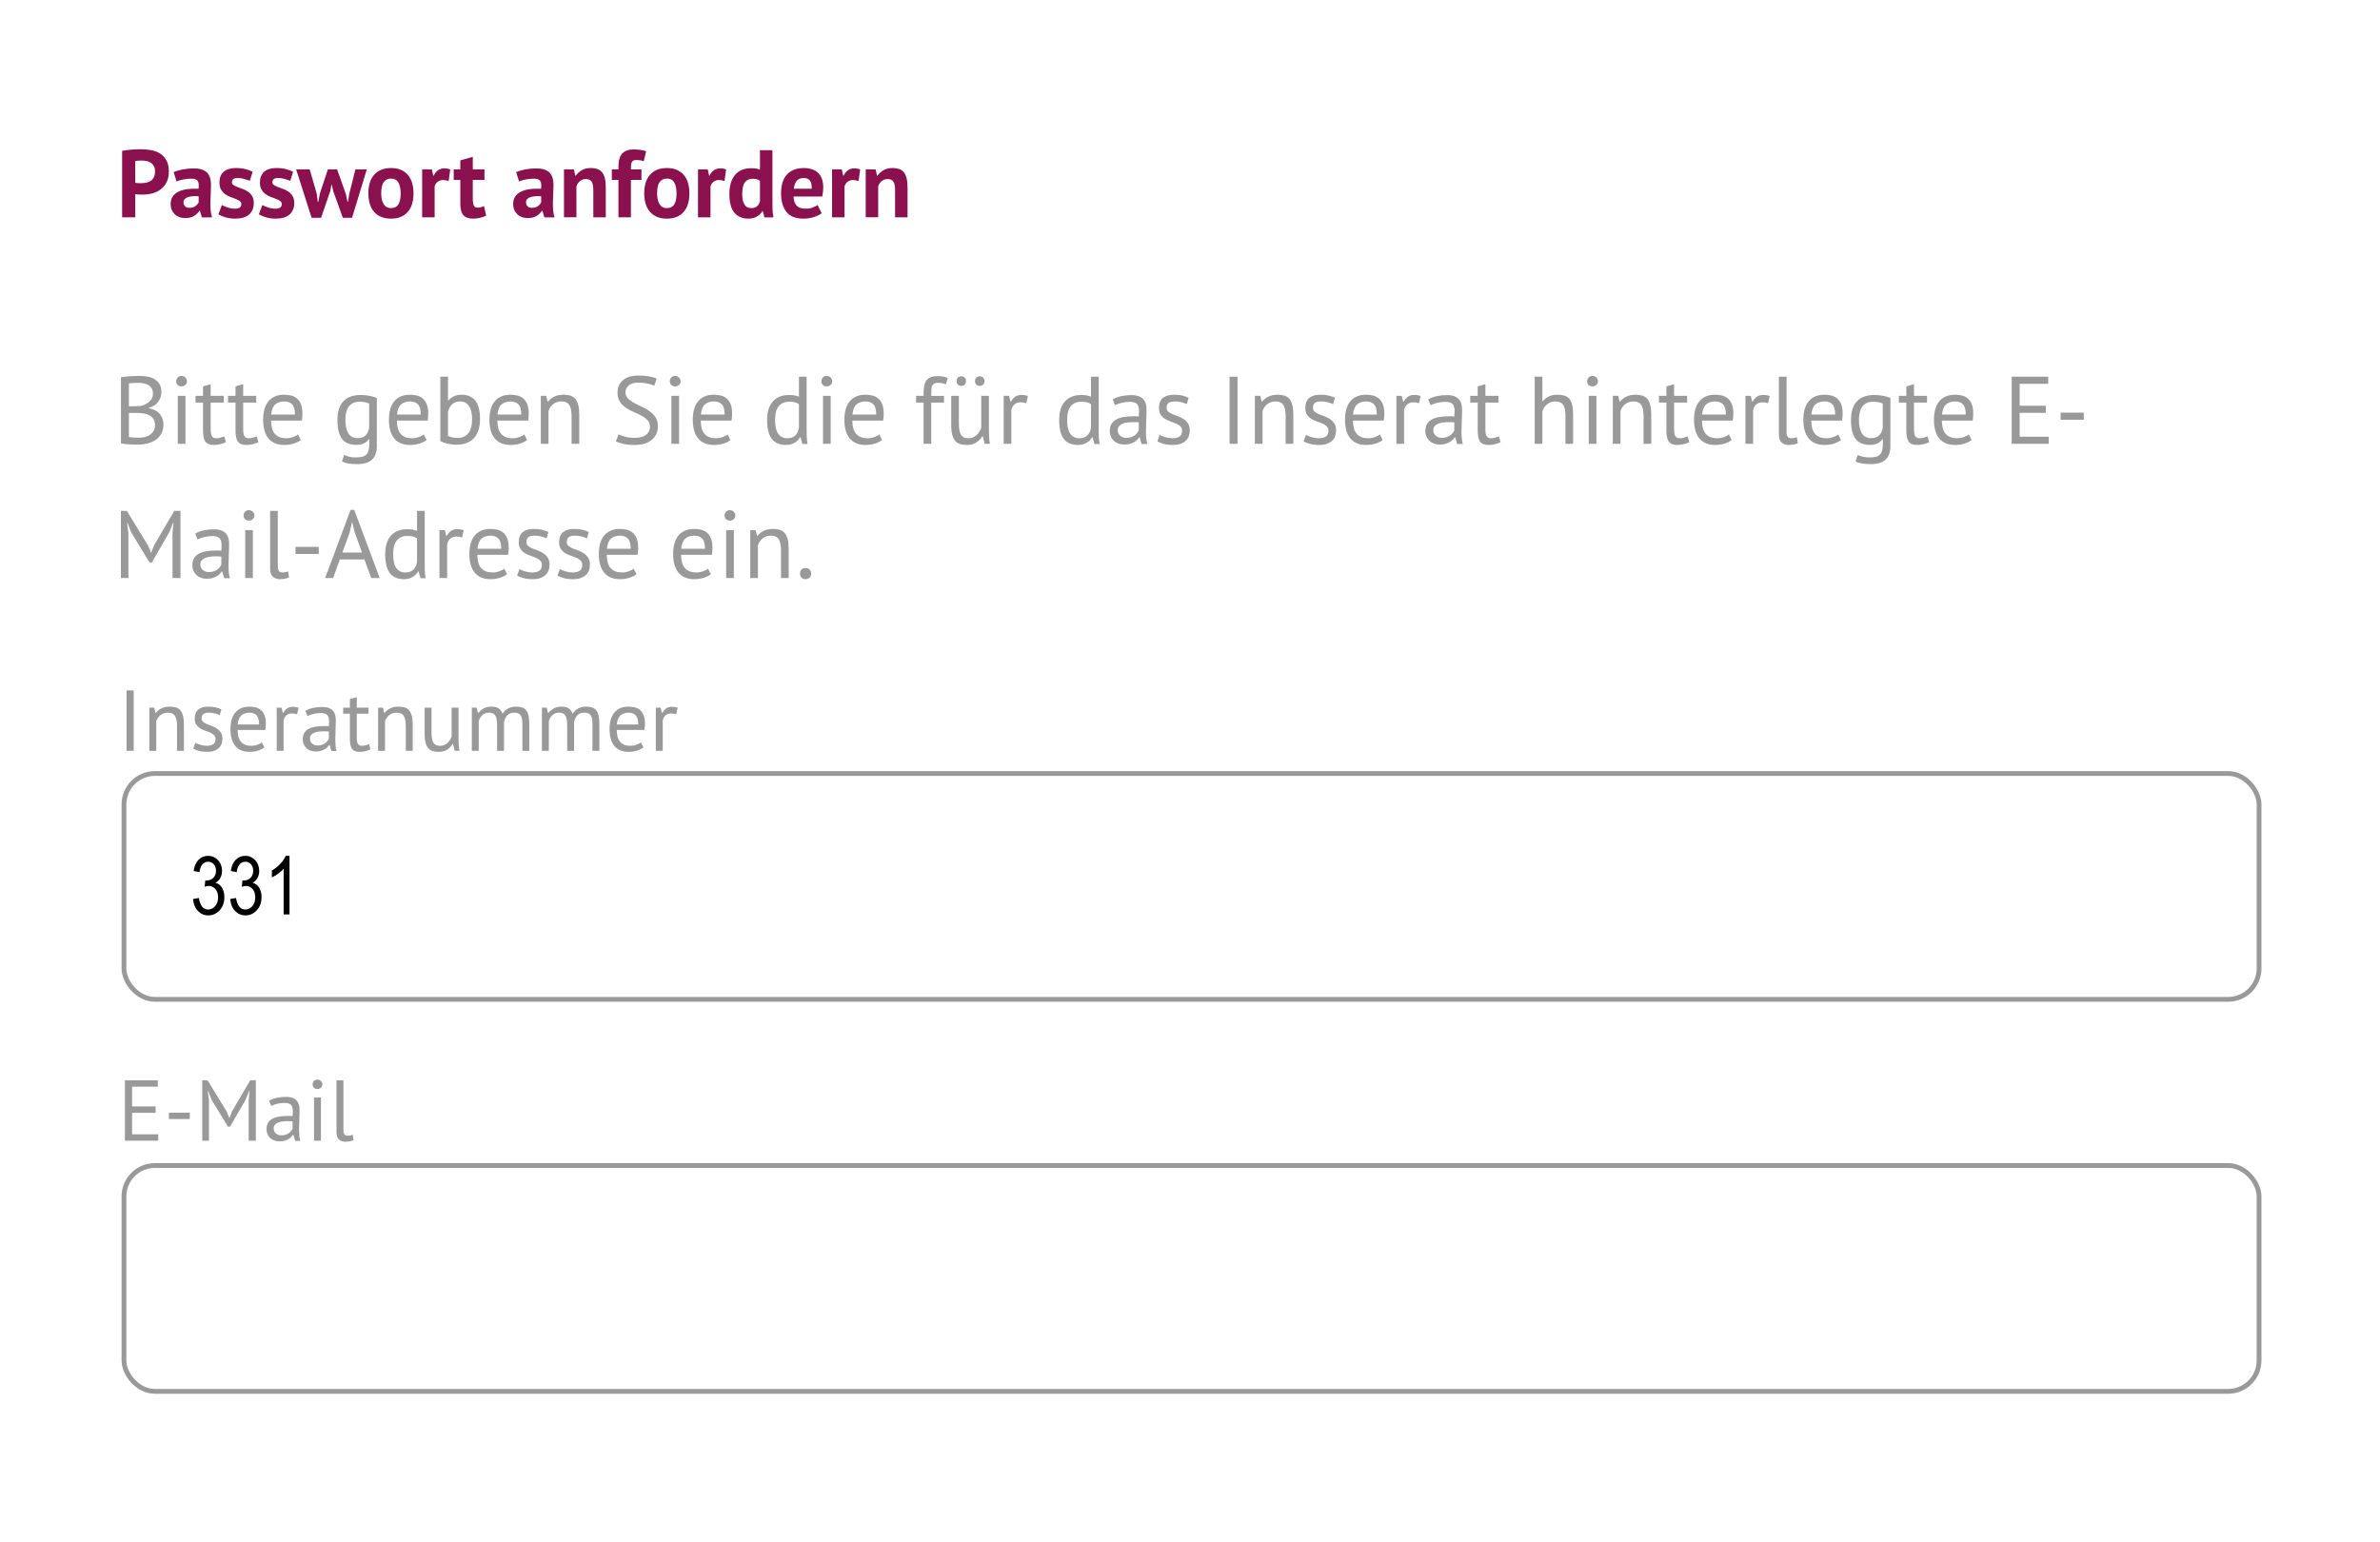 <?xml version="1.0" encoding="UTF-8"?><svg id="a" xmlns="http://www.w3.org/2000/svg" viewBox="0 0 496.415 321.673"><defs><style>.b{fill:none;stroke:#999;stroke-miterlimit:10;}.c{fill:#999;}.d{fill:#8b114e;}</style></defs><g><path class="c" d="M33.664,81.783c0,.333-.053,.673-.159,1.02-.107,.347-.268,.67-.48,.97-.214,.3-.487,.563-.82,.79-.333,.227-.727,.4-1.18,.52v.08c.4,.067,.783,.18,1.15,.34,.366,.16,.689,.38,.97,.66,.28,.28,.507,.62,.68,1.02s.26,.874,.26,1.42c0,.72-.149,1.343-.449,1.87-.301,.527-.693,.957-1.181,1.29-.486,.334-1.043,.58-1.67,.74s-1.267,.24-1.92,.24h-.8c-.307,0-.627-.01-.96-.03-.334-.02-.667-.047-1-.08-.334-.033-.627-.083-.88-.15v-13.78c.493-.08,1.066-.146,1.72-.2,.653-.053,1.366-.08,2.14-.08,.521,0,1.051,.043,1.591,.13,.54,.086,1.029,.253,1.47,.5,.439,.247,.803,.59,1.09,1.03,.286,.44,.43,1.007,.43,1.7Zm-5.739,2.96c.227,0,.5-.007,.819-.02,.32-.013,.587-.033,.8-.06,.32-.106,.62-.237,.9-.39,.28-.153,.53-.333,.75-.54,.22-.207,.394-.446,.521-.72,.126-.273,.189-.57,.189-.89,0-.44-.083-.803-.25-1.09s-.39-.517-.67-.69c-.28-.173-.6-.296-.96-.37s-.727-.11-1.1-.11c-.44,0-.844,.01-1.21,.03-.367,.02-.644,.05-.83,.09v4.76h1.04Zm1.1,6.56c.427,0,.84-.05,1.24-.15,.399-.1,.753-.26,1.06-.48,.307-.22,.55-.49,.73-.81,.18-.32,.27-.7,.27-1.14,0-.547-.109-.987-.33-1.32-.22-.333-.507-.593-.859-.78-.354-.187-.75-.313-1.19-.38-.439-.067-.88-.1-1.32-.1h-1.739v5.02c.093,.027,.227,.047,.399,.06,.174,.013,.36,.027,.561,.04,.199,.013,.406,.023,.62,.03,.213,.007,.399,.01,.56,.01Z"/><path class="c" d="M36.744,79.543c0-.307,.104-.57,.31-.79,.207-.22,.471-.33,.79-.33,.32,0,.594,.11,.82,.33,.227,.22,.34,.483,.34,.79,0,.307-.113,.56-.34,.76-.227,.2-.5,.3-.82,.3-.319,0-.583-.1-.79-.3-.206-.2-.31-.453-.31-.76Zm.34,3.04h1.601v10h-1.601v-10Z"/><path class="c" d="M40.783,82.583h1.561v-1.98l1.6-.46v2.44h2.72v1.4h-2.72v5.54c0,.693,.087,1.184,.26,1.47,.174,.287,.467,.43,.88,.43,.347,0,.641-.037,.881-.11,.239-.073,.506-.17,.8-.29l.359,1.22c-.359,.173-.753,.313-1.18,.42s-.887,.16-1.38,.16c-.813,0-1.387-.23-1.72-.69-.334-.46-.5-1.23-.5-2.31v-5.84h-1.561v-1.4Z"/><path class="c" d="M47.562,82.583h1.561v-1.98l1.6-.46v2.44h2.72v1.4h-2.72v5.54c0,.693,.087,1.184,.26,1.47,.174,.287,.467,.43,.88,.43,.347,0,.641-.037,.881-.11,.239-.073,.506-.17,.8-.29l.359,1.22c-.359,.173-.753,.313-1.18,.42s-.887,.16-1.38,.16c-.813,0-1.387-.23-1.72-.69-.334-.46-.5-1.23-.5-2.31v-5.84h-1.561v-1.4Z"/><path class="c" d="M62.742,91.783c-.399,.32-.903,.573-1.51,.76-.607,.187-1.25,.28-1.93,.28-.761,0-1.42-.124-1.98-.37-.56-.247-1.02-.6-1.38-1.06s-.627-1.01-.8-1.65c-.174-.64-.26-1.36-.26-2.16,0-1.707,.38-3.006,1.14-3.9,.76-.893,1.847-1.34,3.26-1.34,.453,0,.906,.05,1.36,.15,.453,.1,.859,.29,1.22,.57s.653,.677,.88,1.19c.227,.514,.34,1.19,.34,2.03,0,.44-.04,.927-.12,1.46h-6.42c0,.587,.061,1.107,.181,1.56s.307,.836,.56,1.15,.583,.553,.99,.72c.406,.167,.903,.25,1.49,.25,.453,0,.906-.08,1.359-.24,.453-.16,.793-.347,1.021-.56l.6,1.16Zm-3.439-8.04c-.787,0-1.417,.207-1.891,.62-.474,.414-.757,1.12-.85,2.12h4.96c0-1.013-.193-1.723-.58-2.13s-.934-.61-1.64-.61Z"/><path class="c" d="M78.602,93.043c0,1.293-.344,2.247-1.03,2.86s-1.703,.92-3.05,.92c-.8,0-1.443-.05-1.93-.15-.487-.1-.904-.23-1.25-.39l.42-1.36c.307,.12,.646,.233,1.02,.34,.373,.106,.86,.16,1.46,.16,.561,0,1.017-.05,1.37-.15s.637-.267,.85-.5c.214-.233,.36-.533,.44-.9s.12-.804,.12-1.31v-.96h-.08c-.267,.387-.606,.684-1.021,.89-.413,.207-.953,.31-1.619,.31-1.348,0-2.337-.42-2.971-1.26-.633-.84-.949-2.146-.949-3.92,0-1.707,.406-3.003,1.22-3.89,.812-.886,2.013-1.33,3.6-1.33,.76,0,1.41,.06,1.95,.18s1.023,.26,1.45,.42v10.04Zm-4.021-1.64c.681,0,1.214-.17,1.601-.51s.66-.87,.819-1.59v-5.12c-.533-.253-1.213-.38-2.04-.38-.906,0-1.619,.307-2.14,.92-.52,.613-.78,1.573-.78,2.88,0,.56,.047,1.073,.141,1.54,.093,.467,.239,.867,.439,1.2,.2,.334,.46,.594,.78,.78,.32,.187,.713,.28,1.18,.28Z"/><path class="c" d="M88.982,91.783c-.399,.32-.903,.573-1.51,.76-.607,.187-1.25,.28-1.93,.28-.761,0-1.42-.124-1.98-.37-.56-.247-1.02-.6-1.38-1.06s-.627-1.01-.8-1.65c-.174-.64-.26-1.36-.26-2.16,0-1.707,.38-3.006,1.14-3.9,.76-.893,1.847-1.34,3.26-1.34,.453,0,.906,.05,1.36,.15,.453,.1,.859,.29,1.22,.57s.653,.677,.88,1.19c.227,.514,.34,1.19,.34,2.03,0,.44-.04,.927-.12,1.46h-6.42c0,.587,.061,1.107,.181,1.56s.307,.836,.56,1.15,.583,.553,.99,.72c.406,.167,.903,.25,1.49,.25,.453,0,.906-.08,1.359-.24,.453-.16,.793-.347,1.021-.56l.6,1.16Zm-3.439-8.04c-.787,0-1.417,.207-1.891,.62-.474,.414-.757,1.12-.85,2.12h4.96c0-1.013-.193-1.723-.58-2.13s-.934-.61-1.64-.61Z"/><path class="c" d="M91.842,78.583h1.6v4.98h.08c.307-.387,.697-.687,1.17-.9,.474-.213,.99-.32,1.551-.32,1.293,0,2.263,.414,2.909,1.24s.971,2.107,.971,3.84c0,1.747-.427,3.074-1.28,3.98-.854,.907-2.054,1.36-3.6,1.36-.747,0-1.424-.08-2.03-.24-.607-.16-1.063-.333-1.37-.52v-13.42Zm4.12,5.16c-.667,0-1.207,.187-1.62,.56-.413,.373-.714,.9-.9,1.58v5.04c.254,.147,.561,.257,.92,.33,.36,.074,.733,.11,1.12,.11,.907,0,1.63-.32,2.17-.96,.54-.64,.811-1.64,.811-3,0-.52-.047-1.006-.141-1.46-.093-.453-.239-.84-.439-1.16-.2-.32-.457-.573-.771-.76-.313-.187-.696-.28-1.149-.28Z"/><path class="c" d="M109.942,91.783c-.399,.32-.903,.573-1.51,.76-.607,.187-1.25,.28-1.93,.28-.761,0-1.42-.124-1.98-.37-.56-.247-1.02-.6-1.38-1.06s-.627-1.01-.8-1.65c-.174-.64-.26-1.36-.26-2.16,0-1.707,.38-3.006,1.14-3.9,.76-.893,1.847-1.34,3.26-1.34,.453,0,.906,.05,1.36,.15,.453,.1,.859,.29,1.22,.57s.653,.677,.88,1.19c.227,.514,.34,1.19,.34,2.03,0,.44-.04,.927-.12,1.46h-6.42c0,.587,.061,1.107,.181,1.56s.307,.836,.56,1.15,.583,.553,.99,.72c.406,.167,.903,.25,1.49,.25,.453,0,.906-.08,1.359-.24,.453-.16,.793-.347,1.021-.56l.6,1.16Zm-3.439-8.04c-.787,0-1.417,.207-1.891,.62-.474,.414-.757,1.12-.85,2.12h4.96c0-1.013-.193-1.723-.58-2.13s-.934-.61-1.64-.61Z"/><path class="c" d="M119.222,92.583v-5.7c0-1.04-.15-1.823-.45-2.35s-.85-.79-1.649-.79c-.707,0-1.29,.19-1.75,.57s-.784,.857-.971,1.43v6.84h-1.6v-10h1.12l.3,1.22h.08c.32-.427,.75-.777,1.29-1.05,.54-.273,1.183-.41,1.93-.41,.547,0,1.026,.063,1.44,.19,.413,.126,.757,.35,1.03,.67,.272,.32,.479,.75,.619,1.29,.141,.54,.21,1.223,.21,2.05v6.04h-1.6Z"/><path class="c" d="M135.562,89.023c0-.56-.166-1.017-.5-1.37-.333-.353-.75-.666-1.25-.94-.5-.273-1.043-.53-1.63-.77-.587-.24-1.13-.53-1.63-.87-.5-.34-.917-.76-1.25-1.26s-.5-1.137-.5-1.91c0-1.093,.38-1.96,1.141-2.6,.76-.64,1.84-.96,3.239-.96,.813,0,1.554,.06,2.221,.18,.666,.12,1.187,.273,1.56,.46l-.5,1.48c-.307-.151-.757-.296-1.35-.433-.594-.138-1.264-.207-2.011-.207-.88,0-1.54,.197-1.979,.59-.44,.394-.66,.857-.66,1.39,0,.52,.167,.953,.5,1.3s.75,.657,1.25,.93,1.043,.543,1.63,.81c.587,.267,1.13,.577,1.63,.93,.5,.354,.917,.777,1.25,1.27,.333,.494,.5,1.107,.5,1.84,0,.6-.106,1.14-.319,1.62-.214,.48-.527,.894-.94,1.24s-.913,.613-1.5,.8-1.253,.28-2,.28c-1,0-1.827-.077-2.479-.23-.654-.153-1.16-.323-1.521-.51l.561-1.48c.306,.169,.76,.334,1.359,.497,.601,.163,1.273,.243,2.021,.243,.439,0,.853-.043,1.239-.13,.387-.086,.721-.227,1-.42,.28-.193,.504-.437,.67-.73,.167-.293,.25-.64,.25-1.04Z"/><path class="c" d="M139.703,79.543c0-.307,.104-.57,.31-.79,.207-.22,.471-.33,.79-.33,.32,0,.594,.11,.82,.33,.227,.22,.34,.483,.34,.79,0,.307-.113,.56-.34,.76-.227,.2-.5,.3-.82,.3-.319,0-.583-.1-.79-.3-.206-.2-.31-.453-.31-.76Zm.34,3.04h1.601v10h-1.601v-10Z"/><path class="c" d="M152.362,91.783c-.399,.32-.903,.573-1.51,.76-.607,.187-1.25,.28-1.93,.28-.761,0-1.42-.124-1.98-.37-.56-.247-1.02-.6-1.38-1.06s-.627-1.01-.8-1.65c-.174-.64-.26-1.36-.26-2.16,0-1.707,.38-3.006,1.14-3.9,.76-.893,1.847-1.34,3.26-1.34,.453,0,.906,.05,1.36,.15,.453,.1,.859,.29,1.22,.57s.653,.677,.88,1.19c.227,.514,.34,1.19,.34,2.03,0,.44-.04,.927-.12,1.46h-6.42c0,.587,.061,1.107,.181,1.56s.307,.836,.56,1.15,.583,.553,.99,.72c.406,.167,.903,.25,1.49,.25,.453,0,.906-.08,1.359-.24,.453-.16,.793-.347,1.021-.56l.6,1.16Zm-3.439-8.04c-.787,0-1.417,.207-1.891,.62-.474,.414-.757,1.12-.85,2.12h4.96c0-1.013-.193-1.723-.58-2.13s-.934-.61-1.64-.61Z"/><path class="c" d="M168.242,89.143c0,.68,.007,1.297,.021,1.85,.013,.553,.073,1.097,.18,1.63h-1.08l-.399-1.42h-.08c-.268,.467-.653,.854-1.16,1.16-.507,.307-1.101,.46-1.78,.46-1.333,0-2.323-.42-2.97-1.26-.647-.84-.97-2.153-.97-3.94,0-1.707,.402-3.003,1.21-3.89,.806-.886,1.916-1.33,3.329-1.33,.493,0,.884,.027,1.171,.08,.286,.054,.596,.14,.93,.26v-4.16h1.6v10.56Zm-4.04,2.28c.681,0,1.221-.176,1.62-.53,.4-.353,.673-.89,.82-1.61v-4.96c-.24-.187-.514-.32-.82-.4-.307-.08-.713-.12-1.22-.12-.92,0-1.64,.303-2.16,.91-.52,.607-.78,1.577-.78,2.91,0,.547,.044,1.053,.13,1.52,.087,.467,.23,.867,.431,1.2,.2,.334,.463,.597,.79,.79,.326,.194,.723,.29,1.189,.29Z"/><path class="c" d="M171.322,79.543c0-.307,.104-.57,.31-.79,.207-.22,.471-.33,.79-.33,.32,0,.594,.11,.82,.33,.227,.22,.34,.483,.34,.79,0,.307-.113,.56-.34,.76-.227,.2-.5,.3-.82,.3-.319,0-.583-.1-.79-.3-.206-.2-.31-.453-.31-.76Zm.34,3.04h1.601v10h-1.601v-10Z"/><path class="c" d="M183.981,91.783c-.399,.32-.903,.573-1.51,.76-.607,.187-1.25,.28-1.93,.28-.761,0-1.42-.124-1.98-.37-.56-.247-1.02-.6-1.38-1.06s-.627-1.01-.8-1.65c-.174-.64-.26-1.36-.26-2.16,0-1.707,.38-3.006,1.14-3.9,.76-.893,1.847-1.34,3.26-1.34,.453,0,.906,.05,1.36,.15,.453,.1,.859,.29,1.22,.57s.653,.677,.88,1.19c.227,.514,.34,1.19,.34,2.03,0,.44-.04,.927-.12,1.46h-6.42c0,.587,.061,1.107,.181,1.56s.307,.836,.56,1.15,.583,.553,.99,.72c.406,.167,.903,.25,1.49,.25,.453,0,.906-.08,1.359-.24,.453-.16,.793-.347,1.021-.56l.6,1.16Zm-3.439-8.04c-.787,0-1.417,.207-1.891,.62-.474,.414-.757,1.12-.85,2.12h4.96c0-1.013-.193-1.723-.58-2.13s-.934-.61-1.64-.61Z"/><path class="c" d="M191.081,82.583h1.56v-.56c0-.613,.05-1.146,.15-1.6,.1-.453,.263-.823,.489-1.11,.227-.287,.521-.5,.88-.64,.36-.14,.807-.21,1.341-.21,.426,0,.803,.027,1.13,.08,.326,.054,.67,.153,1.029,.3l-.359,1.34c-.307-.133-.597-.22-.87-.26s-.53-.06-.771-.06c-.347,0-.616,.054-.81,.16-.193,.107-.333,.264-.42,.47s-.14,.46-.16,.76c-.02,.3-.03,.65-.03,1.05v.28h2.66v1.4h-2.66v8.6h-1.6v-8.6h-1.56v-1.4Z"/><path class="c" d="M200.001,82.583v5.7c0,.52,.029,.977,.09,1.37,.06,.394,.163,.72,.31,.98,.146,.26,.347,.457,.601,.59,.253,.133,.572,.2,.96,.2,.359,0,.68-.057,.96-.17,.279-.113,.529-.27,.75-.47,.22-.2,.413-.43,.58-.69,.166-.26,.303-.536,.409-.83v-6.68h1.601v7.16c0,.48,.017,.977,.05,1.49,.033,.514,.09,.963,.17,1.35h-1.1l-.4-1.58h-.1c-.308,.52-.721,.954-1.24,1.3-.521,.346-1.18,.52-1.98,.52-.533,0-1.003-.063-1.409-.19-.407-.126-.747-.35-1.021-.67-.273-.32-.479-.75-.62-1.29-.14-.54-.21-1.223-.21-2.05v-6.04h1.601Zm-.48-3.06c0-.307,.09-.553,.27-.74,.181-.187,.417-.28,.711-.28,.293,0,.529,.094,.71,.28,.18,.187,.27,.433,.27,.74,0,.28-.09,.514-.27,.7-.181,.187-.417,.28-.71,.28-.294,0-.53-.093-.711-.28-.18-.187-.27-.42-.27-.7Zm3.84,0c0-.307,.09-.553,.271-.74,.18-.187,.416-.28,.71-.28,.307,0,.55,.094,.729,.28,.181,.187,.271,.433,.271,.74,0,.28-.09,.514-.271,.7-.18,.187-.423,.28-.729,.28-.294,0-.53-.093-.71-.28-.181-.187-.271-.42-.271-.7Z"/><path class="c" d="M214.06,84.123c-.399-.133-.779-.2-1.14-.2-.573,0-1.027,.157-1.36,.47-.333,.313-.54,.71-.62,1.19v7h-1.6v-10h1.12l.3,1.22h.08c.253-.453,.557-.803,.91-1.05,.353-.247,.803-.37,1.35-.37,.387,0,.82,.067,1.3,.2l-.34,1.54Z"/><path class="c" d="M229.16,89.143c0,.68,.007,1.297,.021,1.85,.013,.553,.073,1.097,.18,1.63h-1.08l-.399-1.42h-.08c-.268,.467-.653,.854-1.16,1.16-.507,.307-1.101,.46-1.78,.46-1.333,0-2.323-.42-2.97-1.26-.647-.84-.97-2.153-.97-3.94,0-1.707,.402-3.003,1.21-3.89,.806-.886,1.916-1.33,3.329-1.33,.493,0,.884,.027,1.171,.08,.286,.054,.596,.14,.93,.26v-4.16h1.6v10.56Zm-4.04,2.28c.681,0,1.221-.176,1.62-.53,.4-.353,.673-.89,.82-1.61v-4.96c-.24-.187-.514-.32-.82-.4s-.713-.12-1.22-.12c-.92,0-1.64,.303-2.16,.91-.52,.607-.78,1.577-.78,2.91,0,.547,.044,1.053,.13,1.52,.087,.467,.23,.867,.431,1.2,.2,.334,.463,.597,.79,.79,.326,.194,.723,.29,1.189,.29Z"/><path class="c" d="M232.08,83.323c.507-.307,1.097-.533,1.771-.68,.673-.146,1.376-.22,2.109-.22,.693,0,1.25,.094,1.67,.28s.74,.43,.96,.73c.221,.3,.367,.63,.44,.99,.073,.36,.11,.72,.11,1.08,0,.8-.021,1.58-.061,2.34-.04,.76-.06,1.48-.06,2.16,0,.494,.02,.96,.06,1.4s.113,.847,.22,1.22h-1.18l-.42-1.4h-.1c-.12,.187-.271,.37-.45,.55-.181,.18-.397,.34-.65,.48s-.547,.257-.88,.35-.713,.14-1.14,.14-.823-.067-1.19-.2-.684-.323-.95-.57-.477-.543-.63-.89-.229-.74-.229-1.18c0-.586,.12-1.076,.359-1.47,.24-.393,.577-.707,1.011-.94,.433-.233,.953-.4,1.56-.5,.606-.1,1.276-.15,2.01-.15h.55c.181,0,.363,.014,.551,.04,.04-.4,.06-.76,.06-1.08,0-.733-.146-1.247-.439-1.54-.294-.293-.827-.44-1.601-.44-.227,0-.47,.017-.729,.051-.261,.035-.527,.082-.801,.144s-.533,.137-.779,.227c-.247,.089-.464,.188-.65,.298l-.5-1.22Zm2.84,8.02c.373,0,.707-.05,1-.15s.547-.227,.761-.38c.213-.153,.39-.323,.529-.51,.141-.187,.243-.367,.311-.54v-1.66c-.188-.013-.377-.023-.57-.03s-.384-.01-.57-.01c-.413,0-.816,.023-1.21,.07-.394,.047-.739,.134-1.04,.26-.3,.127-.54,.3-.72,.52-.18,.22-.27,.497-.27,.83,0,.467,.166,.85,.5,1.15,.333,.3,.76,.45,1.279,.45Z"/><path class="c" d="M246.56,89.863c0-.4-.12-.713-.36-.94-.24-.227-.537-.416-.89-.57-.354-.153-.74-.3-1.16-.44s-.808-.32-1.16-.54c-.354-.22-.65-.503-.89-.85-.24-.347-.36-.813-.36-1.4,0-.96,.273-1.663,.82-2.11,.546-.447,1.306-.67,2.279-.67,.721,0,1.323,.063,1.811,.19,.486,.126,.91,.277,1.27,.45l-.38,1.32c-.307-.147-.677-.277-1.11-.39-.433-.113-.896-.17-1.39-.17-.587,0-1.017,.1-1.29,.3s-.41,.547-.41,1.04c0,.347,.12,.617,.36,.81s.536,.367,.89,.52,.74,.303,1.16,.45c.42,.147,.807,.34,1.16,.58,.354,.24,.65,.543,.89,.91,.24,.367,.36,.85,.36,1.45,0,.427-.07,.827-.21,1.2-.14,.374-.357,.693-.65,.96-.293,.267-.656,.477-1.09,.63-.434,.153-.943,.23-1.53,.23-.76,0-1.406-.074-1.939-.22s-.98-.32-1.34-.52l.479-1.36c.307,.173,.707,.334,1.2,.48,.493,.147,.993,.22,1.5,.22,.573,0,1.047-.113,1.42-.34,.373-.227,.561-.633,.561-1.22Z"/><path class="c" d="M256.459,78.583h1.66v14h-1.66v-14Z"/><path class="c" d="M268.159,92.583v-5.7c0-1.04-.15-1.823-.45-2.35s-.85-.79-1.649-.79c-.707,0-1.29,.19-1.75,.57s-.784,.857-.971,1.43v6.84h-1.6v-10h1.12l.3,1.22h.08c.32-.427,.75-.777,1.29-1.05,.54-.273,1.183-.41,1.93-.41,.547,0,1.026,.063,1.44,.19,.413,.126,.757,.35,1.03,.67,.272,.32,.479,.75,.619,1.29,.141,.54,.21,1.223,.21,2.05v6.04h-1.6Z"/><path class="c" d="M277.079,89.863c0-.4-.12-.713-.36-.94-.24-.227-.537-.416-.89-.57-.354-.153-.74-.3-1.16-.44s-.808-.32-1.16-.54c-.354-.22-.65-.503-.89-.85-.24-.347-.36-.813-.36-1.4,0-.96,.273-1.663,.82-2.11,.546-.447,1.306-.67,2.279-.67,.721,0,1.323,.063,1.811,.19,.486,.126,.91,.277,1.27,.45l-.38,1.32c-.307-.147-.677-.277-1.11-.39-.433-.113-.896-.17-1.39-.17-.587,0-1.017,.1-1.29,.3s-.41,.547-.41,1.04c0,.347,.12,.617,.36,.81s.536,.367,.89,.52,.74,.303,1.16,.45c.42,.147,.807,.34,1.16,.58,.354,.24,.65,.543,.89,.91,.24,.367,.36,.85,.36,1.45,0,.427-.07,.827-.21,1.2-.14,.374-.357,.693-.65,.96-.293,.267-.656,.477-1.09,.63-.434,.153-.943,.23-1.53,.23-.76,0-1.406-.074-1.939-.22s-.98-.32-1.34-.52l.479-1.36c.307,.173,.707,.334,1.2,.48,.493,.147,.993,.22,1.5,.22,.573,0,1.047-.113,1.42-.34,.373-.227,.561-.633,.561-1.22Z"/><path class="c" d="M288.398,91.783c-.399,.32-.903,.573-1.51,.76-.607,.187-1.25,.28-1.93,.28-.761,0-1.42-.124-1.98-.37-.56-.247-1.02-.6-1.38-1.06s-.627-1.01-.8-1.65c-.174-.64-.26-1.36-.26-2.16,0-1.707,.38-3.006,1.14-3.9,.76-.893,1.847-1.34,3.26-1.34,.453,0,.906,.05,1.36,.15,.453,.1,.859,.29,1.22,.57,.36,.28,.653,.677,.88,1.19,.227,.514,.34,1.19,.34,2.03,0,.44-.04,.927-.12,1.46h-6.42c0,.587,.061,1.107,.181,1.56,.12,.453,.307,.836,.56,1.15s.583,.553,.99,.72c.406,.167,.903,.25,1.49,.25,.453,0,.906-.08,1.359-.24,.453-.16,.793-.347,1.021-.56l.6,1.16Zm-3.439-8.04c-.787,0-1.417,.207-1.891,.62-.474,.414-.757,1.12-.85,2.12h4.96c0-1.013-.193-1.723-.58-2.13s-.934-.61-1.64-.61Z"/><path class="c" d="M295.978,84.123c-.399-.133-.779-.2-1.14-.2-.573,0-1.027,.157-1.36,.47-.333,.313-.54,.71-.62,1.19v7h-1.6v-10h1.12l.3,1.22h.08c.253-.453,.557-.803,.91-1.05,.353-.247,.803-.37,1.35-.37,.387,0,.82,.067,1.3,.2l-.34,1.54Z"/><path class="c" d="M297.898,83.323c.507-.307,1.097-.533,1.771-.68,.673-.146,1.376-.22,2.109-.22,.693,0,1.25,.094,1.67,.28s.74,.43,.96,.73c.221,.3,.367,.63,.44,.99,.073,.36,.11,.72,.11,1.08,0,.8-.021,1.58-.061,2.34-.04,.76-.06,1.48-.06,2.16,0,.494,.02,.96,.06,1.4s.113,.847,.22,1.22h-1.18l-.42-1.4h-.1c-.12,.187-.271,.37-.45,.55-.181,.18-.397,.34-.65,.48s-.547,.257-.88,.35-.713,.14-1.14,.14-.823-.067-1.19-.2-.684-.323-.95-.57-.477-.543-.63-.89-.229-.74-.229-1.18c0-.586,.12-1.076,.359-1.47,.24-.393,.577-.707,1.011-.94,.433-.233,.953-.4,1.56-.5,.606-.1,1.276-.15,2.01-.15h.55c.181,0,.363,.014,.551,.04,.04-.4,.06-.76,.06-1.08,0-.733-.146-1.247-.439-1.54-.294-.293-.827-.44-1.601-.44-.227,0-.47,.017-.73,.051-.261,.035-.527,.082-.801,.144s-.533,.137-.779,.227c-.247,.089-.464,.188-.65,.298l-.5-1.22Zm2.84,8.02c.373,0,.707-.05,1-.15s.547-.227,.761-.38c.213-.153,.39-.323,.529-.51,.141-.187,.243-.367,.311-.54v-1.66c-.188-.013-.377-.023-.57-.03s-.384-.01-.57-.01c-.413,0-.816,.023-1.21,.07-.394,.047-.739,.134-1.04,.26-.3,.127-.54,.3-.72,.52-.18,.22-.27,.497-.27,.83,0,.467,.166,.85,.5,1.15,.333,.3,.76,.45,1.279,.45Z"/><path class="c" d="M306.658,82.583h1.561v-1.98l1.6-.46v2.44h2.72v1.4h-2.72v5.54c0,.693,.087,1.184,.26,1.47,.174,.287,.467,.43,.88,.43,.347,0,.641-.037,.881-.11,.239-.073,.506-.17,.8-.29l.359,1.22c-.359,.173-.753,.313-1.18,.42s-.887,.16-1.38,.16c-.813,0-1.387-.23-1.72-.69-.334-.46-.5-1.23-.5-2.31v-5.84h-1.561v-1.4Z"/><path class="c" d="M326.518,92.583v-5.7c0-.52-.03-.977-.09-1.37-.061-.393-.17-.72-.33-.98-.16-.26-.377-.457-.65-.59-.273-.133-.63-.2-1.069-.2-.627,0-1.193,.203-1.7,.61s-.834,.93-.98,1.57v6.66h-1.6v-14h1.6v5.12h.08c.347-.413,.764-.743,1.25-.99,.487-.247,1.09-.37,1.811-.37,.56,0,1.046,.063,1.46,.19,.413,.126,.756,.35,1.029,.67,.273,.32,.474,.75,.601,1.29,.126,.54,.189,1.223,.189,2.05v6.04h-1.6Z"/><path class="c" d="M331.038,79.543c0-.307,.104-.57,.31-.79,.207-.22,.471-.33,.79-.33,.32,0,.594,.11,.82,.33,.227,.22,.34,.483,.34,.79,0,.307-.113,.56-.34,.76-.227,.2-.5,.3-.82,.3-.319,0-.583-.1-.79-.3-.206-.2-.31-.453-.31-.76Zm.34,3.04h1.601v10h-1.601v-10Z"/><path class="c" d="M342.817,92.583v-5.7c0-1.04-.15-1.823-.45-2.35s-.85-.79-1.649-.79c-.707,0-1.29,.19-1.75,.57s-.784,.857-.971,1.43v6.84h-1.6v-10h1.12l.3,1.22h.08c.32-.427,.75-.777,1.29-1.05,.54-.273,1.183-.41,1.93-.41,.547,0,1.026,.063,1.44,.19,.413,.126,.757,.35,1.03,.67,.272,.32,.479,.75,.619,1.29,.141,.54,.21,1.223,.21,2.05v6.04h-1.6Z"/><path class="c" d="M346.016,82.583h1.561v-1.98l1.6-.46v2.44h2.72v1.4h-2.72v5.54c0,.693,.087,1.184,.26,1.47,.174,.287,.467,.43,.88,.43,.347,0,.641-.037,.881-.11,.239-.073,.506-.17,.8-.29l.359,1.22c-.359,.173-.753,.313-1.18,.42s-.887,.16-1.38,.16c-.813,0-1.387-.23-1.72-.69-.334-.46-.5-1.23-.5-2.31v-5.84h-1.561v-1.4Z"/><path class="c" d="M361.196,91.783c-.399,.32-.903,.573-1.51,.76-.607,.187-1.25,.28-1.93,.28-.761,0-1.42-.124-1.98-.37-.56-.247-1.02-.6-1.38-1.06s-.627-1.01-.8-1.65c-.174-.64-.26-1.36-.26-2.16,0-1.707,.38-3.006,1.14-3.9,.76-.893,1.847-1.34,3.26-1.34,.453,0,.906,.05,1.36,.15,.453,.1,.859,.29,1.22,.57s.653,.677,.88,1.19c.227,.514,.34,1.19,.34,2.03,0,.44-.04,.927-.12,1.46h-6.42c0,.587,.061,1.107,.181,1.56s.307,.836,.56,1.15,.583,.553,.99,.72c.406,.167,.903,.25,1.49,.25,.453,0,.906-.08,1.359-.24,.453-.16,.793-.347,1.021-.56l.6,1.16Zm-3.439-8.04c-.787,0-1.417,.207-1.891,.62-.474,.414-.757,1.12-.85,2.12h4.96c0-1.013-.193-1.723-.58-2.13s-.934-.61-1.64-.61Z"/><path class="c" d="M368.776,84.123c-.399-.133-.779-.2-1.14-.2-.573,0-1.027,.157-1.36,.47-.333,.313-.54,.71-.62,1.19v7h-1.6v-10h1.12l.3,1.22h.08c.253-.453,.557-.803,.91-1.05,.353-.247,.803-.37,1.35-.37,.387,0,.82,.067,1.3,.2l-.34,1.54Z"/><path class="c" d="M372.636,90.123c0,.467,.08,.8,.239,1,.16,.2,.387,.3,.681,.3,.173,0,.359-.013,.56-.04,.2-.026,.427-.086,.681-.18l.18,1.26c-.214,.107-.51,.193-.891,.26-.38,.066-.71,.1-.989,.1-.601,0-1.094-.17-1.48-.51s-.58-.916-.58-1.73v-12h1.601v11.54Z"/><path class="c" d="M383.996,91.783c-.399,.32-.903,.573-1.51,.76-.607,.187-1.25,.28-1.93,.28-.761,0-1.42-.124-1.98-.37-.56-.247-1.02-.6-1.38-1.06s-.627-1.01-.8-1.65c-.174-.64-.26-1.36-.26-2.16,0-1.707,.38-3.006,1.14-3.9,.76-.893,1.847-1.34,3.26-1.34,.453,0,.906,.05,1.36,.15,.453,.1,.859,.29,1.22,.57s.653,.677,.88,1.19c.227,.514,.34,1.19,.34,2.03,0,.44-.04,.927-.12,1.46h-6.42c0,.587,.061,1.107,.181,1.56s.307,.836,.56,1.15,.583,.553,.99,.72c.406,.167,.903,.25,1.49,.25,.453,0,.906-.08,1.359-.24,.453-.16,.793-.347,1.021-.56l.6,1.16Zm-3.439-8.04c-.787,0-1.417,.207-1.891,.62-.474,.414-.757,1.12-.85,2.12h4.96c0-1.013-.193-1.723-.58-2.13s-.934-.61-1.64-.61Z"/><path class="c" d="M394.296,93.043c0,1.293-.344,2.247-1.03,2.86s-1.703,.92-3.05,.92c-.8,0-1.443-.05-1.93-.15-.487-.1-.904-.23-1.25-.39l.42-1.36c.307,.12,.646,.233,1.02,.34,.373,.106,.86,.16,1.46,.16,.561,0,1.017-.05,1.37-.15s.637-.267,.85-.5c.214-.233,.36-.533,.44-.9s.12-.804,.12-1.31v-.96h-.08c-.267,.387-.606,.684-1.021,.89-.413,.207-.953,.31-1.619,.31-1.348,0-2.337-.42-2.971-1.26-.633-.84-.949-2.146-.949-3.92,0-1.707,.406-3.003,1.22-3.89,.812-.886,2.013-1.33,3.6-1.33,.76,0,1.41,.06,1.95,.18s1.023,.26,1.45,.42v10.04Zm-4.021-1.64c.681,0,1.214-.17,1.601-.51s.66-.87,.819-1.59v-5.12c-.533-.253-1.213-.38-2.04-.38-.906,0-1.619,.307-2.14,.92-.52,.613-.78,1.573-.78,2.88,0,.56,.047,1.073,.141,1.54,.093,.467,.239,.867,.439,1.2,.2,.334,.46,.594,.78,.78,.32,.187,.713,.28,1.18,.28Z"/><path class="c" d="M396.055,82.583h1.561v-1.98l1.6-.46v2.44h2.72v1.4h-2.72v5.54c0,.693,.087,1.184,.26,1.47,.174,.287,.467,.43,.88,.43,.347,0,.641-.037,.881-.11,.239-.073,.506-.17,.8-.29l.359,1.22c-.359,.173-.753,.313-1.18,.42s-.887,.16-1.38,.16c-.813,0-1.387-.23-1.72-.69-.334-.46-.5-1.23-.5-2.31v-5.84h-1.561v-1.4Z"/><path class="c" d="M411.235,91.783c-.399,.32-.903,.573-1.51,.76-.607,.187-1.25,.28-1.93,.28-.761,0-1.42-.124-1.98-.37-.56-.247-1.02-.6-1.38-1.06s-.627-1.01-.8-1.65c-.174-.64-.26-1.36-.26-2.16,0-1.707,.38-3.006,1.14-3.9,.76-.893,1.847-1.34,3.26-1.34,.453,0,.906,.05,1.36,.15,.453,.1,.859,.29,1.22,.57s.653,.677,.88,1.19c.227,.514,.34,1.19,.34,2.03,0,.44-.04,.927-.12,1.46h-6.42c0,.587,.061,1.107,.181,1.56s.307,.836,.56,1.15,.583,.553,.99,.72c.406,.167,.903,.25,1.49,.25,.453,0,.906-.08,1.359-.24,.453-.16,.793-.347,1.021-.56l.6,1.16Zm-3.439-8.04c-.787,0-1.417,.207-1.891,.62-.474,.414-.757,1.12-.85,2.12h4.96c0-1.013-.193-1.723-.58-2.13s-.934-.61-1.64-.61Z"/><path class="c" d="M419.595,78.583h7.62v1.48h-5.96v4.58h5.46v1.48h-5.46v4.98h6.06v1.48h-7.72v-14Z"/><path class="c" d="M429.794,86.083h4.84v1.48h-4.84v-1.48Z"/><path class="c" d="M35.984,111.183l.2-2.1h-.101l-.76,1.92-3.64,6.32h-.5l-3.86-6.34-.72-1.9h-.1l.279,2.08v9.42h-1.56v-14h1.24l4.38,7.16,.66,1.56h.039l.62-1.6,4.181-7.12h1.3v14h-1.66v-9.4Z"/><path class="c" d="M40.723,111.323c.507-.307,1.097-.533,1.771-.68,.673-.146,1.376-.22,2.109-.22,.693,0,1.25,.094,1.67,.28s.74,.43,.96,.73c.221,.3,.367,.63,.44,.989,.073,.36,.11,.72,.11,1.08,0,.8-.021,1.58-.061,2.34s-.06,1.48-.06,2.16c0,.493,.02,.96,.06,1.4,.04,.439,.113,.847,.22,1.22h-1.18l-.42-1.4h-.1c-.12,.188-.271,.37-.45,.551-.181,.18-.397,.34-.65,.479s-.547,.257-.88,.35c-.333,.094-.713,.141-1.14,.141s-.823-.067-1.19-.2-.684-.323-.95-.57c-.267-.246-.477-.543-.63-.89s-.229-.74-.229-1.18c0-.587,.12-1.077,.359-1.471,.24-.393,.577-.706,1.011-.939,.433-.233,.953-.4,1.56-.5,.606-.101,1.276-.15,2.01-.15h.55c.181,0,.363,.014,.551,.04,.04-.399,.06-.76,.06-1.08,0-.732-.146-1.246-.439-1.54-.294-.293-.827-.439-1.601-.439-.227,0-.47,.017-.729,.052-.261,.034-.527,.082-.801,.144s-.533,.138-.779,.227c-.247,.089-.464,.188-.65,.298l-.5-1.22Zm2.84,8.02c.373,0,.707-.05,1-.149,.293-.101,.547-.227,.761-.38,.213-.153,.39-.323,.529-.511,.141-.187,.243-.366,.311-.54v-1.66c-.188-.013-.377-.022-.57-.029s-.384-.01-.57-.01c-.413,0-.816,.023-1.21,.069-.394,.047-.739,.134-1.04,.26-.3,.127-.54,.301-.72,.521s-.27,.497-.27,.83c0,.467,.166,.85,.5,1.149,.333,.301,.76,.45,1.279,.45Z"/><path class="c" d="M50.803,107.543c0-.307,.104-.57,.31-.79,.207-.22,.471-.33,.79-.33,.32,0,.594,.11,.82,.33,.227,.22,.34,.483,.34,.79,0,.307-.113,.56-.34,.76-.227,.2-.5,.3-.82,.3-.319,0-.583-.1-.79-.3-.206-.2-.31-.453-.31-.76Zm.34,3.04h1.601v10h-1.601v-10Z"/><path class="c" d="M57.943,118.123c0,.467,.08,.8,.239,1,.16,.2,.387,.3,.681,.3,.173,0,.359-.013,.56-.04,.2-.026,.427-.086,.681-.18l.18,1.26c-.214,.107-.51,.193-.891,.26-.38,.067-.71,.101-.989,.101-.601,0-1.094-.17-1.48-.51-.387-.341-.58-.917-.58-1.73v-12h1.601v11.54Z"/><path class="c" d="M61.642,114.083h4.84v1.48h-4.84v-1.48Z"/><path class="c" d="M76.01,116.703h-5.135l-1.393,3.88h-1.66l5.3-14.22h.76l5.32,14.22h-1.76l-1.433-3.88Zm-4.598-1.44h4.1l-1.552-4.26-.498-2.12h-.02l-.498,2.16-1.532,4.22Z"/><path class="c" d="M88.582,117.142c0,.681,.007,1.297,.021,1.851,.013,.554,.073,1.097,.18,1.63h-1.08l-.399-1.42h-.08c-.268,.467-.653,.854-1.16,1.16s-1.101,.46-1.78,.46c-1.333,0-2.323-.42-2.97-1.26-.647-.841-.97-2.153-.97-3.94,0-1.707,.402-3.003,1.21-3.89,.806-.887,1.916-1.331,3.329-1.331,.493,0,.884,.027,1.171,.08,.286,.054,.596,.14,.93,.26v-4.16h1.6v10.56Zm-4.04,2.28c.681,0,1.221-.177,1.62-.53,.4-.353,.673-.89,.82-1.609v-4.96c-.24-.187-.514-.32-.82-.4s-.713-.12-1.22-.12c-.92,0-1.64,.304-2.16,.91-.52,.607-.78,1.577-.78,2.91,0,.547,.044,1.054,.13,1.52,.087,.468,.23,.867,.431,1.2,.2,.334,.463,.597,.79,.79,.326,.193,.723,.29,1.189,.29Z"/><path class="c" d="M96.382,112.123c-.399-.133-.779-.2-1.14-.2-.573,0-1.027,.157-1.36,.47-.333,.313-.54,.71-.62,1.19v7h-1.6v-10h1.12l.3,1.22h.08c.253-.453,.557-.803,.91-1.05,.353-.247,.803-.37,1.35-.37,.387,0,.82,.067,1.3,.2l-.34,1.54Z"/><path class="c" d="M105.762,119.783c-.399,.319-.903,.573-1.51,.76-.607,.187-1.25,.28-1.93,.28-.761,0-1.42-.124-1.98-.37-.56-.247-1.02-.601-1.38-1.061s-.627-1.01-.8-1.649c-.174-.641-.26-1.36-.26-2.16,0-1.707,.38-3.007,1.14-3.9,.76-.893,1.847-1.34,3.26-1.34,.453,0,.906,.05,1.36,.15,.453,.1,.859,.29,1.22,.57s.653,.677,.88,1.19c.227,.514,.34,1.19,.34,2.03,0,.439-.04,.927-.12,1.46h-6.42c0,.587,.061,1.106,.181,1.56,.12,.454,.307,.837,.56,1.15s.583,.554,.99,.72c.406,.167,.903,.25,1.49,.25,.453,0,.906-.08,1.359-.24,.453-.159,.793-.346,1.021-.56l.6,1.16Zm-3.439-8.04c-.787,0-1.417,.207-1.891,.62s-.757,1.12-.85,2.12h4.96c0-1.014-.193-1.724-.58-2.131-.387-.406-.934-.609-1.64-.609Z"/><path class="c" d="M113.023,117.863c0-.4-.12-.714-.36-.94s-.537-.416-.89-.57c-.354-.152-.74-.3-1.16-.439s-.808-.32-1.16-.54c-.354-.22-.65-.503-.89-.85-.24-.347-.36-.813-.36-1.4,0-.96,.273-1.663,.82-2.11,.546-.447,1.306-.67,2.279-.67,.721,0,1.323,.063,1.811,.19,.486,.126,.91,.277,1.27,.45l-.38,1.32c-.307-.146-.677-.276-1.11-.39-.433-.113-.896-.17-1.39-.17-.587,0-1.017,.1-1.29,.3s-.41,.547-.41,1.04c0,.347,.12,.617,.36,.81,.24,.194,.536,.367,.89,.521s.74,.304,1.16,.45,.807,.34,1.16,.58c.354,.239,.65,.543,.89,.909,.24,.367,.36,.851,.36,1.45,0,.427-.07,.827-.21,1.2s-.357,.693-.65,.96-.656,.477-1.09,.63-.943,.23-1.53,.23c-.76,0-1.406-.073-1.939-.221-.533-.146-.98-.319-1.34-.52l.479-1.36c.307,.174,.707,.334,1.2,.48s.993,.22,1.5,.22c.573,0,1.047-.113,1.42-.34s.561-.633,.561-1.22Z"/><path class="c" d="M121.443,117.863c0-.4-.12-.714-.36-.94s-.537-.416-.89-.57c-.354-.152-.74-.3-1.16-.439s-.808-.32-1.16-.54c-.354-.22-.65-.503-.89-.85-.24-.347-.36-.813-.36-1.4,0-.96,.273-1.663,.82-2.11,.546-.447,1.306-.67,2.279-.67,.721,0,1.323,.063,1.811,.19,.486,.126,.91,.277,1.27,.45l-.38,1.32c-.307-.146-.677-.276-1.11-.39-.433-.113-.896-.17-1.39-.17-.587,0-1.017,.1-1.29,.3s-.41,.547-.41,1.04c0,.347,.12,.617,.36,.81,.24,.194,.536,.367,.89,.521s.74,.304,1.16,.45,.807,.34,1.16,.58c.354,.239,.65,.543,.89,.909,.24,.367,.36,.851,.36,1.45,0,.427-.07,.827-.21,1.2s-.357,.693-.65,.96-.656,.477-1.09,.63-.943,.23-1.53,.23c-.76,0-1.406-.073-1.939-.221-.533-.146-.98-.319-1.34-.52l.479-1.36c.307,.174,.707,.334,1.2,.48s.993,.22,1.5,.22c.573,0,1.047-.113,1.42-.34s.561-.633,.561-1.22Z"/><path class="c" d="M132.762,119.783c-.399,.319-.903,.573-1.51,.76-.607,.187-1.25,.28-1.93,.28-.761,0-1.42-.124-1.98-.37-.56-.247-1.02-.601-1.38-1.061s-.627-1.01-.8-1.649c-.174-.641-.26-1.36-.26-2.16,0-1.707,.38-3.007,1.14-3.9,.76-.893,1.847-1.34,3.26-1.34,.453,0,.906,.05,1.36,.15,.453,.1,.859,.29,1.22,.57s.653,.677,.88,1.19c.227,.514,.34,1.19,.34,2.03,0,.439-.04,.927-.12,1.46h-6.42c0,.587,.061,1.106,.181,1.56,.12,.454,.307,.837,.56,1.15s.583,.554,.99,.72c.406,.167,.903,.25,1.49,.25,.453,0,.906-.08,1.359-.24,.453-.159,.793-.346,1.021-.56l.6,1.16Zm-3.439-8.04c-.787,0-1.417,.207-1.891,.62s-.757,1.12-.85,2.12h4.96c0-1.014-.193-1.724-.58-2.131-.387-.406-.934-.609-1.64-.609Z"/><path class="c" d="M148.262,119.783c-.399,.319-.903,.573-1.51,.76-.607,.187-1.25,.28-1.93,.28-.761,0-1.42-.124-1.98-.37-.56-.247-1.02-.601-1.38-1.061s-.627-1.01-.8-1.649c-.174-.641-.26-1.36-.26-2.16,0-1.707,.38-3.007,1.14-3.9,.76-.893,1.847-1.34,3.26-1.34,.453,0,.906,.05,1.36,.15,.453,.1,.859,.29,1.22,.57s.653,.677,.88,1.19c.227,.514,.34,1.19,.34,2.03,0,.439-.04,.927-.12,1.46h-6.42c0,.587,.061,1.106,.181,1.56,.12,.454,.307,.837,.56,1.15s.583,.554,.99,.72c.406,.167,.903,.25,1.49,.25,.453,0,.906-.08,1.359-.24,.453-.159,.793-.346,1.021-.56l.6,1.16Zm-3.439-8.04c-.787,0-1.417,.207-1.891,.62s-.757,1.12-.85,2.12h4.96c0-1.014-.193-1.724-.58-2.131-.387-.406-.934-.609-1.64-.609Z"/><path class="c" d="M151.123,107.543c0-.307,.104-.57,.31-.79,.207-.22,.471-.33,.79-.33,.32,0,.594,.11,.82,.33,.227,.22,.34,.483,.34,.79,0,.307-.113,.56-.34,.76-.227,.2-.5,.3-.82,.3-.319,0-.583-.1-.79-.3-.206-.2-.31-.453-.31-.76Zm.34,3.04h1.601v10h-1.601v-10Z"/><path class="c" d="M162.902,120.583v-5.7c0-1.04-.15-1.823-.45-2.35s-.85-.79-1.649-.79c-.707,0-1.29,.189-1.75,.57-.46,.38-.784,.856-.971,1.43v6.84h-1.6v-10h1.12l.3,1.22h.08c.32-.426,.75-.776,1.29-1.05,.54-.273,1.183-.41,1.93-.41,.547,0,1.026,.063,1.44,.19,.413,.126,.757,.35,1.03,.67,.272,.32,.479,.75,.619,1.29,.141,.54,.21,1.224,.21,2.05v6.04h-1.6Z"/><path class="c" d="M166.862,119.663c0-.36,.103-.644,.31-.85,.206-.207,.483-.311,.83-.311,.36,0,.646,.104,.86,.311,.213,.206,.319,.489,.319,.85,0,.347-.106,.627-.319,.84-.214,.213-.5,.32-.86,.32-.347,0-.624-.107-.83-.32-.207-.213-.31-.493-.31-.84Z"/></g><g><path d="M40.263,187.534l1.22-.199c.255,1.599,.901,2.399,1.938,2.399,.56,0,1.045-.237,1.455-.711,.41-.474,.615-1.088,.615-1.842,0-.709-.188-1.28-.564-1.713-.376-.432-.838-.648-1.386-.648-.232,0-.521,.055-.863,.166l.142-1.312,.191,.017c.605,0,1.097-.185,1.475-.555,.378-.37,.566-.864,.566-1.482,0-.569-.158-1.026-.475-1.371-.315-.345-.701-.518-1.156-.518-.472,0-.869,.181-1.194,.544-.324,.362-.531,.912-.62,1.647l-1.22-.266c.155-1.041,.504-1.826,1.046-2.357s1.198-.797,1.967-.797c.809,0,1.494,.299,2.059,.896s.848,1.349,.848,2.256c0,.553-.12,1.042-.359,1.468s-.574,.76-1.003,1.003c.396,.111,.725,.293,.983,.548s.469,.594,.629,1.02c.159,.426,.239,.902,.239,1.427,0,1.117-.329,2.031-.987,2.742-.659,.71-1.447,1.066-2.366,1.066-.853,0-1.574-.31-2.167-.93-.592-.62-.93-1.453-1.012-2.499Z"/><path d="M48.016,187.534l1.22-.199c.255,1.599,.901,2.399,1.938,2.399,.56,0,1.045-.237,1.455-.711,.41-.474,.615-1.088,.615-1.842,0-.709-.188-1.28-.564-1.713-.376-.432-.838-.648-1.386-.648-.232,0-.521,.055-.863,.166l.142-1.312,.191,.017c.605,0,1.097-.185,1.475-.555,.378-.37,.566-.864,.566-1.482,0-.569-.158-1.026-.475-1.371-.315-.345-.701-.518-1.156-.518-.472,0-.869,.181-1.194,.544-.324,.362-.531,.912-.62,1.647l-1.22-.266c.155-1.041,.504-1.826,1.046-2.357s1.198-.797,1.967-.797c.809,0,1.494,.299,2.059,.896s.848,1.349,.848,2.256c0,.553-.12,1.042-.359,1.468s-.574,.76-1.003,1.003c.396,.111,.725,.293,.983,.548s.469,.594,.629,1.02c.159,.426,.239,.902,.239,1.427,0,1.117-.329,2.031-.987,2.742-.659,.71-1.447,1.066-2.366,1.066-.853,0-1.574-.31-2.167-.93-.592-.62-.93-1.453-1.012-2.499Z"/><path d="M60.384,190.755h-1.229v-9.521c-.283,.332-.662,.671-1.138,1.017-.476,.346-.913,.607-1.312,.784v-1.444c.675-.387,1.271-.86,1.789-1.419s.881-1.104,1.092-1.635h.797v12.219Z"/></g><g><path class="c" d="M26.396,144.028h1.494v12.6h-1.494v-12.6Z"/><path class="c" d="M36.925,156.627v-5.13c0-.936-.135-1.641-.405-2.115-.27-.474-.765-.711-1.484-.711-.637,0-1.161,.171-1.575,.514-.414,.342-.705,.771-.873,1.287v6.155h-1.44v-9h1.008l.271,1.099h.072c.288-.385,.675-.699,1.161-.945,.485-.246,1.064-.369,1.736-.369,.492,0,.924,.058,1.296,.171,.372,.114,.682,.315,.928,.604,.245,.288,.432,.675,.558,1.161,.126,.485,.188,1.101,.188,1.845v5.436h-1.439Z"/><path class="c" d="M44.953,154.179c0-.359-.107-.642-.323-.846-.217-.204-.483-.375-.802-.513-.317-.138-.666-.271-1.044-.396s-.726-.288-1.044-.485c-.318-.198-.585-.453-.801-.766-.216-.312-.324-.731-.324-1.26,0-.864,.246-1.497,.738-1.898,.492-.402,1.176-.604,2.052-.604,.648,0,1.191,.058,1.629,.171,.438,.114,.819,.249,1.144,.405l-.343,1.188c-.275-.132-.608-.248-.999-.351-.39-.102-.807-.153-1.251-.153-.527,0-.915,.09-1.16,.271-.246,.18-.369,.492-.369,.936,0,.312,.107,.556,.324,.729,.216,.174,.482,.33,.801,.468,.317,.138,.666,.273,1.044,.405s.726,.306,1.044,.521c.317,.216,.585,.489,.801,.819s.324,.765,.324,1.305c0,.385-.063,.744-.189,1.08s-.321,.624-.585,.864-.591,.429-.98,.566c-.391,.139-.85,.207-1.377,.207-.685,0-1.267-.065-1.746-.197-.48-.132-.882-.288-1.206-.469l.432-1.224c.276,.156,.636,.3,1.08,.432,.444,.133,.894,.198,1.351,.198,.516,0,.941-.102,1.277-.306s.504-.57,.504-1.099Z"/><path class="c" d="M55.141,155.908c-.36,.288-.813,.516-1.359,.684s-1.125,.252-1.736,.252c-.685,0-1.278-.11-1.782-.333-.504-.222-.918-.54-1.242-.953-.324-.414-.564-.909-.72-1.485-.156-.576-.234-1.224-.234-1.944,0-1.536,.342-2.706,1.026-3.51,.684-.804,1.662-1.206,2.934-1.206,.408,0,.816,.045,1.225,.135,.407,.09,.773,.262,1.098,.514s.588,.608,.792,1.07c.204,.463,.306,1.071,.306,1.827,0,.396-.036,.834-.107,1.314h-5.778c0,.528,.054,.996,.162,1.403,.108,.408,.275,.754,.504,1.035,.228,.282,.524,.498,.891,.648s.813,.225,1.342,.225c.407,0,.815-.072,1.224-.216s.714-.312,.918-.504l.54,1.044Zm-3.096-7.236c-.709,0-1.275,.187-1.701,.559-.427,.372-.682,1.008-.766,1.907h4.465c0-.911-.175-1.551-.522-1.917-.348-.365-.84-.549-1.476-.549Z"/><path class="c" d="M61.962,149.014c-.359-.12-.702-.181-1.025-.181-.517,0-.925,.142-1.225,.423-.3,.282-.485,.64-.558,1.071v6.3h-1.44v-9h1.008l.271,1.099h.072c.228-.408,.501-.724,.818-.945,.318-.222,.723-.333,1.215-.333,.349,0,.738,.061,1.171,.18l-.307,1.387Z"/><path class="c" d="M63.691,148.293c.456-.275,.986-.479,1.593-.611,.605-.133,1.239-.198,1.899-.198,.623,0,1.125,.084,1.503,.252s.666,.387,.863,.657c.198,.27,.33,.566,.396,.891,.065,.324,.099,.648,.099,.972,0,.721-.018,1.422-.054,2.106-.036,.684-.054,1.332-.054,1.944,0,.443,.018,.863,.054,1.26,.036,.396,.102,.762,.198,1.098h-1.062l-.378-1.26h-.09c-.108,.168-.243,.333-.405,.495-.162,.162-.356,.306-.585,.432-.228,.126-.492,.231-.792,.315-.3,.084-.642,.126-1.025,.126-.385,0-.741-.061-1.071-.181-.33-.119-.615-.29-.855-.513-.24-.222-.429-.488-.566-.801-.139-.312-.207-.666-.207-1.062,0-.527,.107-.969,.324-1.322,.216-.354,.519-.637,.908-.847,.391-.21,.858-.359,1.404-.449,.546-.091,1.149-.136,1.81-.136h.494c.162,0,.327,.013,.495,.036,.036-.36,.055-.684,.055-.972,0-.66-.133-1.122-.396-1.386-.264-.265-.744-.396-1.439-.396-.205,0-.424,.016-.657,.047-.234,.03-.475,.073-.721,.129s-.479,.124-.701,.204c-.223,.08-.417,.169-.585,.269l-.45-1.099Zm2.556,7.218c.336,0,.636-.045,.9-.135,.264-.09,.491-.204,.684-.342s.352-.291,.478-.459,.219-.33,.278-.486v-1.494c-.168-.012-.339-.021-.513-.026s-.345-.009-.513-.009c-.372,0-.735,.021-1.089,.062-.354,.042-.666,.12-.937,.234-.27,.114-.486,.27-.647,.468-.162,.198-.243,.447-.243,.747,0,.42,.149,.765,.45,1.035,.3,.27,.684,.404,1.151,.404Z"/><path class="c" d="M71.575,147.627h1.403v-1.782l1.44-.413v2.195h2.448v1.26h-2.448v4.986c0,.624,.078,1.065,.234,1.323,.155,.258,.42,.387,.792,.387,.312,0,.575-.033,.792-.099,.216-.066,.455-.153,.72-.261l.324,1.098c-.324,.156-.679,.282-1.062,.378s-.798,.144-1.242,.144c-.731,0-1.248-.207-1.548-.62-.3-.414-.45-1.107-.45-2.079v-5.257h-1.403v-1.26Z"/><path class="c" d="M84.642,156.627v-5.13c0-.936-.135-1.641-.405-2.115-.27-.474-.765-.711-1.484-.711-.637,0-1.161,.171-1.575,.514-.414,.342-.705,.771-.873,1.287v6.155h-1.44v-9h1.008l.271,1.099h.072c.288-.385,.675-.699,1.161-.945,.485-.246,1.064-.369,1.736-.369,.492,0,.924,.058,1.296,.171,.372,.114,.682,.315,.928,.604,.245,.288,.432,.675,.558,1.161,.126,.485,.188,1.101,.188,1.845v5.436h-1.439Z"/><path class="c" d="M90.005,147.627v5.13c0,.469,.027,.88,.081,1.233,.055,.354,.147,.648,.279,.882,.132,.234,.312,.411,.54,.531,.228,.12,.516,.18,.864,.18,.323,0,.611-.051,.863-.152,.252-.103,.478-.243,.676-.424,.197-.18,.371-.387,.521-.621,.15-.233,.273-.482,.369-.746v-6.013h1.44v6.444c0,.432,.015,.879,.045,1.341,.029,.462,.081,.867,.152,1.215h-.989l-.36-1.422h-.09c-.276,.468-.648,.858-1.116,1.17-.468,.312-1.062,.468-1.782,.468-.479,0-.903-.057-1.269-.171-.366-.113-.673-.314-.918-.603-.246-.288-.433-.675-.559-1.161-.126-.486-.188-1.101-.188-1.845v-5.437h1.439Z"/><path class="c" d="M103.686,156.627v-5.094c0-.479-.021-.896-.063-1.251-.042-.354-.123-.65-.243-.891-.119-.24-.291-.42-.513-.54s-.513-.181-.873-.181c-.552,0-1.011,.169-1.377,.504-.366,.337-.621,.757-.765,1.261v6.191h-1.44v-9h1.008l.271,1.099h.072c.323-.385,.698-.699,1.125-.945,.426-.246,.98-.369,1.665-.369,.575,0,1.047,.111,1.413,.333,.365,.223,.65,.609,.854,1.161,.276-.468,.657-.834,1.143-1.098,.486-.265,1.035-.396,1.647-.396,.504,0,.93,.058,1.278,.171,.348,.114,.636,.315,.863,.604,.229,.288,.394,.678,.495,1.17,.103,.492,.153,1.116,.153,1.872v5.399h-1.44v-5.418c0-.432-.021-.807-.062-1.125-.042-.317-.126-.582-.252-.792s-.3-.365-.522-.468c-.222-.102-.513-.153-.873-.153-.6,0-1.067,.169-1.403,.504-.336,.337-.576,.816-.721,1.44v6.012h-1.439Z"/><path class="c" d="M118.302,156.627v-5.094c0-.479-.021-.896-.063-1.251-.042-.354-.123-.65-.243-.891-.119-.24-.291-.42-.513-.54s-.513-.181-.873-.181c-.552,0-1.011,.169-1.377,.504-.366,.337-.621,.757-.765,1.261v6.191h-1.44v-9h1.008l.271,1.099h.072c.323-.385,.698-.699,1.125-.945,.426-.246,.98-.369,1.665-.369,.575,0,1.047,.111,1.413,.333,.365,.223,.65,.609,.854,1.161,.276-.468,.657-.834,1.143-1.098,.486-.265,1.035-.396,1.647-.396,.504,0,.93,.058,1.278,.171,.348,.114,.636,.315,.863,.604,.229,.288,.394,.678,.495,1.17,.103,.492,.153,1.116,.153,1.872v5.399h-1.44v-5.418c0-.432-.021-.807-.062-1.125-.042-.317-.126-.582-.252-.792s-.3-.365-.522-.468c-.222-.102-.513-.153-.873-.153-.6,0-1.067,.169-1.403,.504-.336,.337-.576,.816-.721,1.44v6.012h-1.439Z"/><path class="c" d="M134.214,155.908c-.36,.288-.813,.516-1.359,.684s-1.125,.252-1.736,.252c-.685,0-1.278-.11-1.782-.333-.504-.222-.918-.54-1.242-.953-.324-.414-.564-.909-.72-1.485-.156-.576-.234-1.224-.234-1.944,0-1.536,.342-2.706,1.026-3.51,.684-.804,1.662-1.206,2.934-1.206,.408,0,.816,.045,1.225,.135,.407,.09,.773,.262,1.098,.514s.588,.608,.792,1.07c.204,.463,.306,1.071,.306,1.827,0,.396-.036,.834-.107,1.314h-5.778c0,.528,.054,.996,.162,1.403,.108,.408,.275,.754,.504,1.035,.228,.282,.524,.498,.891,.648s.813,.225,1.342,.225c.407,0,.815-.072,1.224-.216s.714-.312,.918-.504l.54,1.044Zm-3.096-7.236c-.709,0-1.275,.187-1.701,.559-.427,.372-.682,1.008-.766,1.907h4.465c0-.911-.175-1.551-.522-1.917-.348-.365-.84-.549-1.476-.549Z"/><path class="c" d="M141.036,149.014c-.359-.12-.702-.181-1.025-.181-.517,0-.925,.142-1.225,.423-.3,.282-.485,.64-.558,1.071v6.3h-1.44v-9h1.008l.271,1.099h.072c.228-.408,.501-.724,.818-.945,.318-.222,.723-.333,1.215-.333,.349,0,.738,.061,1.171,.18l-.307,1.387Z"/></g><g><path class="c" d="M26.054,225.361h6.857v1.332h-5.363v4.122h4.914v1.332h-4.914v4.482h5.453v1.332h-6.947v-12.6Z"/><path class="c" d="M35.233,232.111h4.356v1.332h-4.356v-1.332Z"/><path class="c" d="M51.865,229.501l.18-1.89h-.09l-.684,1.728-3.276,5.688h-.45l-3.474-5.706-.647-1.71h-.091l.252,1.872v8.478h-1.403v-12.6h1.116l3.941,6.444,.594,1.404h.036l.559-1.44,3.762-6.408h1.17v12.6h-1.494v-8.46Z"/><path class="c" d="M56.13,229.627c.456-.276,.986-.48,1.593-.612,.605-.132,1.239-.198,1.899-.198,.623,0,1.125,.084,1.503,.252,.378,.168,.666,.387,.863,.657,.198,.27,.33,.567,.396,.891,.065,.324,.099,.648,.099,.972,0,.72-.018,1.422-.054,2.106s-.054,1.332-.054,1.944c0,.444,.018,.864,.054,1.26s.102,.762,.198,1.098h-1.062l-.378-1.26h-.09c-.108,.168-.243,.333-.405,.495s-.356,.306-.585,.432c-.228,.126-.492,.231-.792,.315s-.642,.126-1.025,.126c-.385,0-.741-.06-1.071-.18-.33-.12-.615-.291-.855-.513s-.429-.489-.566-.801c-.139-.312-.207-.666-.207-1.062,0-.528,.107-.969,.324-1.323,.216-.354,.519-.636,.908-.846,.391-.21,.858-.36,1.404-.45,.546-.09,1.149-.135,1.81-.135h.494c.162,0,.327,.012,.495,.036,.036-.36,.055-.684,.055-.972,0-.66-.133-1.122-.396-1.386-.264-.264-.744-.396-1.439-.396-.205,0-.424,.015-.657,.046-.234,.031-.475,.074-.721,.129s-.479,.124-.701,.204c-.223,.08-.417,.169-.585,.269l-.45-1.098Zm2.556,7.218c.336,0,.636-.045,.9-.135,.264-.09,.491-.204,.684-.342,.192-.138,.352-.291,.478-.459s.219-.33,.278-.486v-1.494c-.168-.012-.339-.021-.513-.027-.174-.006-.345-.009-.513-.009-.372,0-.735,.021-1.089,.063-.354,.042-.666,.12-.937,.234-.27,.114-.486,.27-.647,.468-.162,.198-.243,.447-.243,.747,0,.42,.149,.765,.45,1.035,.3,.27,.684,.405,1.151,.405Z"/><path class="c" d="M65.202,226.225c0-.276,.093-.513,.279-.711,.186-.198,.423-.297,.711-.297s.534,.099,.738,.297c.204,.198,.306,.435,.306,.711s-.102,.504-.306,.684c-.204,.18-.45,.27-.738,.27s-.525-.09-.711-.27c-.187-.18-.279-.408-.279-.684Zm.307,2.736h1.439v9h-1.439v-9Z"/><path class="c" d="M71.628,235.747c0,.42,.071,.72,.216,.9,.144,.18,.348,.27,.612,.27,.155,0,.323-.012,.504-.036,.18-.024,.384-.078,.611-.162l.162,1.134c-.191,.096-.459,.174-.801,.234s-.639,.09-.891,.09c-.54,0-.984-.153-1.332-.459-.349-.306-.522-.825-.522-1.557v-10.8h1.44v10.386Z"/></g><rect class="b" x="25.858" y="161.361" width="445.333" height="47.111" rx="6.444" ry="6.444"/><rect class="b" x="25.858" y="243.139" width="445.333" height="47.111" rx="6.444" ry="6.444"/><g><path class="d" d="M25.474,31.473c.56-.107,1.177-.19,1.85-.25s1.344-.09,2.01-.09c.693,0,1.391,.057,2.091,.17,.699,.113,1.33,.34,1.89,.68,.56,.34,1.017,.813,1.37,1.42,.353,.607,.53,1.397,.53,2.37,0,.88-.154,1.624-.46,2.23-.308,.607-.714,1.104-1.221,1.49s-1.083,.666-1.729,.84c-.647,.173-1.317,.26-2.011,.26h-.319c-.147,0-.3-.003-.46-.01-.16-.006-.317-.017-.471-.03s-.263-.027-.329-.04v4.82h-2.74v-13.86Zm4.08,2.02c-.268,0-.521,.01-.761,.03-.239,.02-.433,.043-.579,.07v4.54c.053,.014,.133,.027,.239,.04,.106,.014,.221,.023,.34,.03,.12,.007,.237,.01,.351,.01h.25c.36,0,.717-.033,1.07-.1,.353-.066,.67-.19,.949-.37,.28-.18,.504-.43,.67-.75,.167-.32,.25-.74,.25-1.26,0-.44-.079-.803-.239-1.09s-.37-.517-.63-.69c-.261-.173-.558-.293-.891-.36-.333-.066-.673-.1-1.02-.1Z"/><path class="d" d="M36.213,35.913c.533-.24,1.166-.43,1.9-.57,.732-.14,1.5-.21,2.3-.21,.692,0,1.272,.084,1.739,.25,.467,.167,.837,.404,1.11,.71,.273,.307,.467,.674,.58,1.1,.113,.427,.17,.907,.17,1.44,0,.587-.02,1.177-.06,1.77-.04,.594-.063,1.177-.07,1.75-.007,.574,.01,1.13,.05,1.67,.04,.54,.141,1.05,.3,1.53h-2.119l-.421-1.38h-.1c-.267,.413-.637,.77-1.11,1.07-.473,.3-1.083,.45-1.83,.45-.467,0-.887-.07-1.26-.21-.373-.14-.693-.34-.96-.6-.267-.26-.474-.567-.62-.92-.146-.354-.22-.75-.22-1.19,0-.613,.137-1.13,.41-1.55s.666-.76,1.18-1.02c.514-.26,1.127-.44,1.84-.54,.714-.1,1.511-.13,2.391-.09,.093-.747,.04-1.283-.16-1.61s-.647-.49-1.34-.49c-.521,0-1.07,.054-1.65,.16-.58,.107-1.057,.247-1.43,.42l-.62-1.94Zm3.3,7.44c.521,0,.934-.117,1.24-.35,.307-.233,.533-.483,.68-.75v-1.3c-.413-.04-.81-.047-1.189-.02s-.717,.087-1.011,.18c-.293,.094-.526,.227-.699,.4-.174,.173-.261,.393-.261,.66,0,.374,.11,.664,.33,.87,.221,.207,.523,.31,.91,.31Z"/><path class="d" d="M50.333,42.573c0-.267-.113-.48-.34-.64-.228-.16-.507-.307-.841-.44-.333-.133-.699-.27-1.1-.41s-.767-.333-1.1-.58c-.334-.247-.614-.56-.841-.94s-.34-.87-.34-1.47c0-.986,.293-1.74,.88-2.26s1.434-.78,2.54-.78c.761,0,1.447,.08,2.061,.24s1.093,.34,1.439,.54l-.58,1.88c-.307-.12-.693-.247-1.159-.38-.467-.133-.94-.2-1.42-.2-.773,0-1.16,.3-1.16,.9,0,.24,.113,.433,.34,.58,.227,.147,.507,.284,.84,.41,.333,.127,.7,.264,1.1,.41,.4,.147,.767,.337,1.101,.57,.333,.233,.613,.537,.84,.91,.227,.374,.34,.854,.34,1.44,0,1.013-.323,1.81-.97,2.39-.647,.58-1.617,.87-2.91,.87-.707,0-1.37-.09-1.99-.27-.62-.18-1.123-.39-1.51-.63l.72-1.94c.307,.173,.714,.343,1.221,.51,.506,.167,1.026,.25,1.56,.25,.387,0,.696-.073,.93-.22,.233-.146,.351-.393,.351-.74Z"/><path class="d" d="M58.773,42.573c0-.267-.113-.48-.34-.64-.228-.16-.507-.307-.841-.44-.333-.133-.699-.27-1.1-.41s-.767-.333-1.1-.58c-.334-.247-.614-.56-.841-.94s-.34-.87-.34-1.47c0-.986,.293-1.74,.88-2.26s1.434-.78,2.54-.78c.761,0,1.447,.08,2.061,.24s1.093,.34,1.439,.54l-.58,1.88c-.307-.12-.693-.247-1.159-.38-.467-.133-.94-.2-1.42-.2-.773,0-1.16,.3-1.16,.9,0,.24,.113,.433,.34,.58,.227,.147,.507,.284,.84,.41,.333,.127,.7,.264,1.1,.41,.4,.147,.767,.337,1.101,.57,.333,.233,.613,.537,.84,.91,.227,.374,.34,.854,.34,1.44,0,1.013-.323,1.81-.97,2.39-.647,.58-1.617,.87-2.91,.87-.707,0-1.37-.09-1.99-.27-.62-.18-1.123-.39-1.51-.63l.72-1.94c.307,.173,.714,.343,1.221,.51,.506,.167,1.026,.25,1.56,.25,.387,0,.696-.073,.93-.22,.233-.146,.351-.393,.351-.74Z"/><path class="d" d="M70.312,35.333l1.82,5.12,.359,1.66h.08l.28-1.68,1.28-5.1h2.38l-3.08,10.1h-1.92l-2.021-5.6-.26-1.26h-.1l-.24,1.28-1.92,5.58h-1.98l-3.22-10.1h2.82l1.46,5.02,.24,1.78h.1l.34-1.8,1.66-5h1.92Z"/><path class="d" d="M76.832,40.333c0-1.693,.413-2.997,1.24-3.91,.826-.913,1.986-1.37,3.479-1.37,.8,0,1.493,.126,2.08,.38s1.073,.61,1.46,1.07,.677,1.017,.87,1.67c.193,.654,.29,1.374,.29,2.16,0,1.693-.41,2.997-1.23,3.91-.819,.913-1.977,1.37-3.47,1.37-.8,0-1.493-.126-2.08-.38-.587-.253-1.077-.61-1.47-1.07-.394-.46-.687-1.017-.88-1.67s-.29-1.373-.29-2.16Zm2.68,0c0,.44,.04,.847,.12,1.22,.08,.373,.2,.7,.36,.98,.16,.28,.37,.497,.63,.65s.569,.23,.93,.23c.68,0,1.187-.247,1.521-.74,.333-.493,.5-1.273,.5-2.34,0-.92-.154-1.663-.46-2.23-.308-.566-.827-.85-1.561-.85-.64,0-1.14,.24-1.5,.72s-.54,1.267-.54,2.36Z"/><path class="d" d="M93.573,37.773c-.414-.146-.787-.22-1.12-.22-.467,0-.856,.123-1.17,.37-.313,.247-.523,.563-.63,.95v6.46h-2.601v-10h2.021l.3,1.32h.08c.227-.493,.533-.873,.92-1.14s.84-.4,1.36-.4c.347,0,.739,.074,1.18,.22l-.34,2.44Z"/><path class="d" d="M94.632,35.333h1.381v-1.88l2.6-.74v2.62h2.439v2.2h-2.439v3.84c0,.693,.07,1.19,.21,1.49,.14,.3,.403,.45,.79,.45,.267,0,.496-.026,.689-.08,.193-.053,.41-.133,.65-.24l.46,2c-.36,.173-.78,.32-1.26,.44-.48,.12-.967,.18-1.46,.18-.92,0-1.597-.237-2.03-.71s-.649-1.25-.649-2.33v-5.04h-1.381v-2.2Z"/><path class="d" d="M107.653,35.913c.533-.24,1.166-.43,1.9-.57,.732-.14,1.5-.21,2.3-.21,.692,0,1.272,.084,1.739,.25,.467,.167,.837,.404,1.11,.71,.273,.307,.467,.674,.58,1.1,.113,.427,.17,.907,.17,1.44,0,.587-.02,1.177-.06,1.77-.04,.594-.063,1.177-.07,1.75-.007,.574,.01,1.13,.05,1.67,.04,.54,.141,1.05,.3,1.53h-2.119l-.421-1.38h-.1c-.267,.413-.637,.77-1.11,1.07-.473,.3-1.083,.45-1.83,.45-.467,0-.887-.07-1.26-.21-.373-.14-.693-.34-.96-.6-.267-.26-.474-.567-.62-.92-.146-.354-.22-.75-.22-1.19,0-.613,.137-1.13,.41-1.55s.666-.76,1.18-1.02c.514-.26,1.127-.44,1.84-.54,.714-.1,1.511-.13,2.391-.09,.093-.747,.04-1.283-.16-1.61s-.647-.49-1.34-.49c-.521,0-1.07,.054-1.65,.16-.58,.107-1.057,.247-1.43,.42l-.62-1.94Zm3.3,7.44c.521,0,.934-.117,1.24-.35,.307-.233,.533-.483,.68-.75v-1.3c-.413-.04-.81-.047-1.189-.02s-.717,.087-1.011,.18c-.293,.094-.526,.227-.699,.4-.174,.173-.261,.393-.261,.66,0,.374,.11,.664,.33,.87,.221,.207,.523,.31,.91,.31Z"/><path class="d" d="M123.752,45.333v-5.68c0-.813-.116-1.4-.35-1.76s-.63-.54-1.19-.54c-.493,0-.91,.144-1.25,.43s-.583,.643-.729,1.07v6.48h-2.601v-10h2.061l.3,1.32h.08c.307-.426,.713-.8,1.22-1.12,.507-.32,1.16-.48,1.96-.48,.493,0,.934,.067,1.32,.2,.387,.133,.713,.354,.979,.66s.467,.723,.601,1.25c.133,.527,.2,1.177,.2,1.95v6.22h-2.601Z"/><path class="d" d="M127.613,35.333h1.38v-.56c0-1.267,.267-2.183,.801-2.75,.533-.566,1.307-.85,2.319-.85,1.066,0,1.953,.127,2.66,.38l-.5,2.08c-.307-.106-.577-.176-.81-.21-.233-.033-.478-.05-.73-.05-.267,0-.477,.04-.63,.12s-.267,.203-.34,.37c-.073,.167-.12,.374-.14,.62-.021,.247-.03,.53-.03,.85h2.2v2.2h-2.2v7.8h-2.601v-7.8h-1.38v-2.2Z"/><path class="d" d="M134.373,40.333c0-1.693,.413-2.997,1.24-3.91,.826-.913,1.986-1.37,3.479-1.37,.8,0,1.493,.126,2.08,.38s1.073,.61,1.46,1.07,.677,1.017,.87,1.67c.193,.654,.29,1.374,.29,2.16,0,1.693-.41,2.997-1.23,3.91-.819,.913-1.977,1.37-3.47,1.37-.8,0-1.493-.126-2.08-.38-.587-.253-1.077-.61-1.47-1.07-.394-.46-.687-1.017-.88-1.67s-.29-1.373-.29-2.16Zm2.68,0c0,.44,.04,.847,.12,1.22,.08,.373,.2,.7,.36,.98,.16,.28,.37,.497,.63,.65s.569,.23,.93,.23c.68,0,1.187-.247,1.521-.74,.333-.493,.5-1.273,.5-2.34,0-.92-.154-1.663-.46-2.23-.308-.566-.827-.85-1.561-.85-.64,0-1.14,.24-1.5,.72s-.54,1.267-.54,2.36Z"/><path class="d" d="M151.112,37.773c-.414-.146-.787-.22-1.12-.22-.467,0-.856,.123-1.17,.37-.313,.247-.523,.563-.63,.95v6.46h-2.601v-10h2.021l.3,1.32h.08c.227-.493,.533-.873,.92-1.14s.84-.4,1.36-.4c.347,0,.739,.074,1.18,.22l-.34,2.44Z"/><path class="d" d="M161.111,41.813c0,.56,.007,1.12,.021,1.68,.013,.56,.073,1.18,.18,1.86h-1.859l-.36-1.3h-.08c-.267,.467-.65,.843-1.15,1.13s-1.09,.43-1.77,.43c-1.254,0-2.227-.413-2.92-1.24s-1.04-2.12-1.04-3.88c0-1.707,.387-3.033,1.16-3.98,.772-.947,1.906-1.42,3.399-1.42,.413,0,.753,.023,1.021,.07,.267,.047,.533,.124,.8,.23v-4.06h2.6v10.48Zm-4.42,1.6c.507,0,.907-.123,1.2-.37,.293-.247,.5-.603,.62-1.07v-4.24c-.187-.146-.394-.256-.62-.33-.227-.073-.52-.11-.88-.11-.733,0-1.283,.247-1.65,.74-.366,.493-.55,1.34-.55,2.54,0,.853,.15,1.54,.45,2.06s.776,.78,1.43,.78Z"/><path class="d" d="M171.39,44.473c-.399,.32-.943,.59-1.63,.81-.687,.22-1.417,.33-2.189,.33-1.613,0-2.794-.47-3.54-1.41-.747-.94-1.12-2.23-1.12-3.87,0-1.76,.42-3.08,1.26-3.96s2.021-1.32,3.54-1.32c.507,0,1,.067,1.48,.2,.479,.133,.906,.354,1.279,.66s.674,.72,.9,1.24,.34,1.167,.34,1.94c0,.28-.017,.58-.05,.9-.033,.32-.084,.653-.15,1h-6c.04,.84,.257,1.473,.65,1.9,.393,.427,1.03,.64,1.91,.64,.546,0,1.036-.084,1.47-.25,.433-.167,.763-.337,.99-.51l.859,1.7Zm-3.72-7.34c-.68,0-1.184,.204-1.51,.61-.327,.407-.523,.95-.59,1.63h3.72c.053-.72-.057-1.273-.33-1.66-.273-.386-.703-.58-1.29-.58Z"/><path class="d" d="M179.071,37.773c-.414-.146-.787-.22-1.12-.22-.467,0-.856,.123-1.17,.37-.313,.247-.523,.563-.63,.95v6.46h-2.601v-10h2.021l.3,1.32h.08c.227-.493,.533-.873,.92-1.14s.84-.4,1.36-.4c.347,0,.739,.074,1.18,.22l-.34,2.44Z"/><path class="d" d="M186.69,45.333v-5.68c0-.813-.116-1.4-.35-1.76s-.63-.54-1.19-.54c-.493,0-.91,.144-1.25,.43s-.583,.643-.729,1.07v6.48h-2.601v-10h2.061l.3,1.32h.08c.307-.426,.713-.8,1.22-1.12,.507-.32,1.16-.48,1.96-.48,.493,0,.934,.067,1.32,.2,.387,.133,.713,.354,.979,.66s.467,.723,.601,1.25c.133,.527,.2,1.177,.2,1.95v6.22h-2.601Z"/></g></svg>